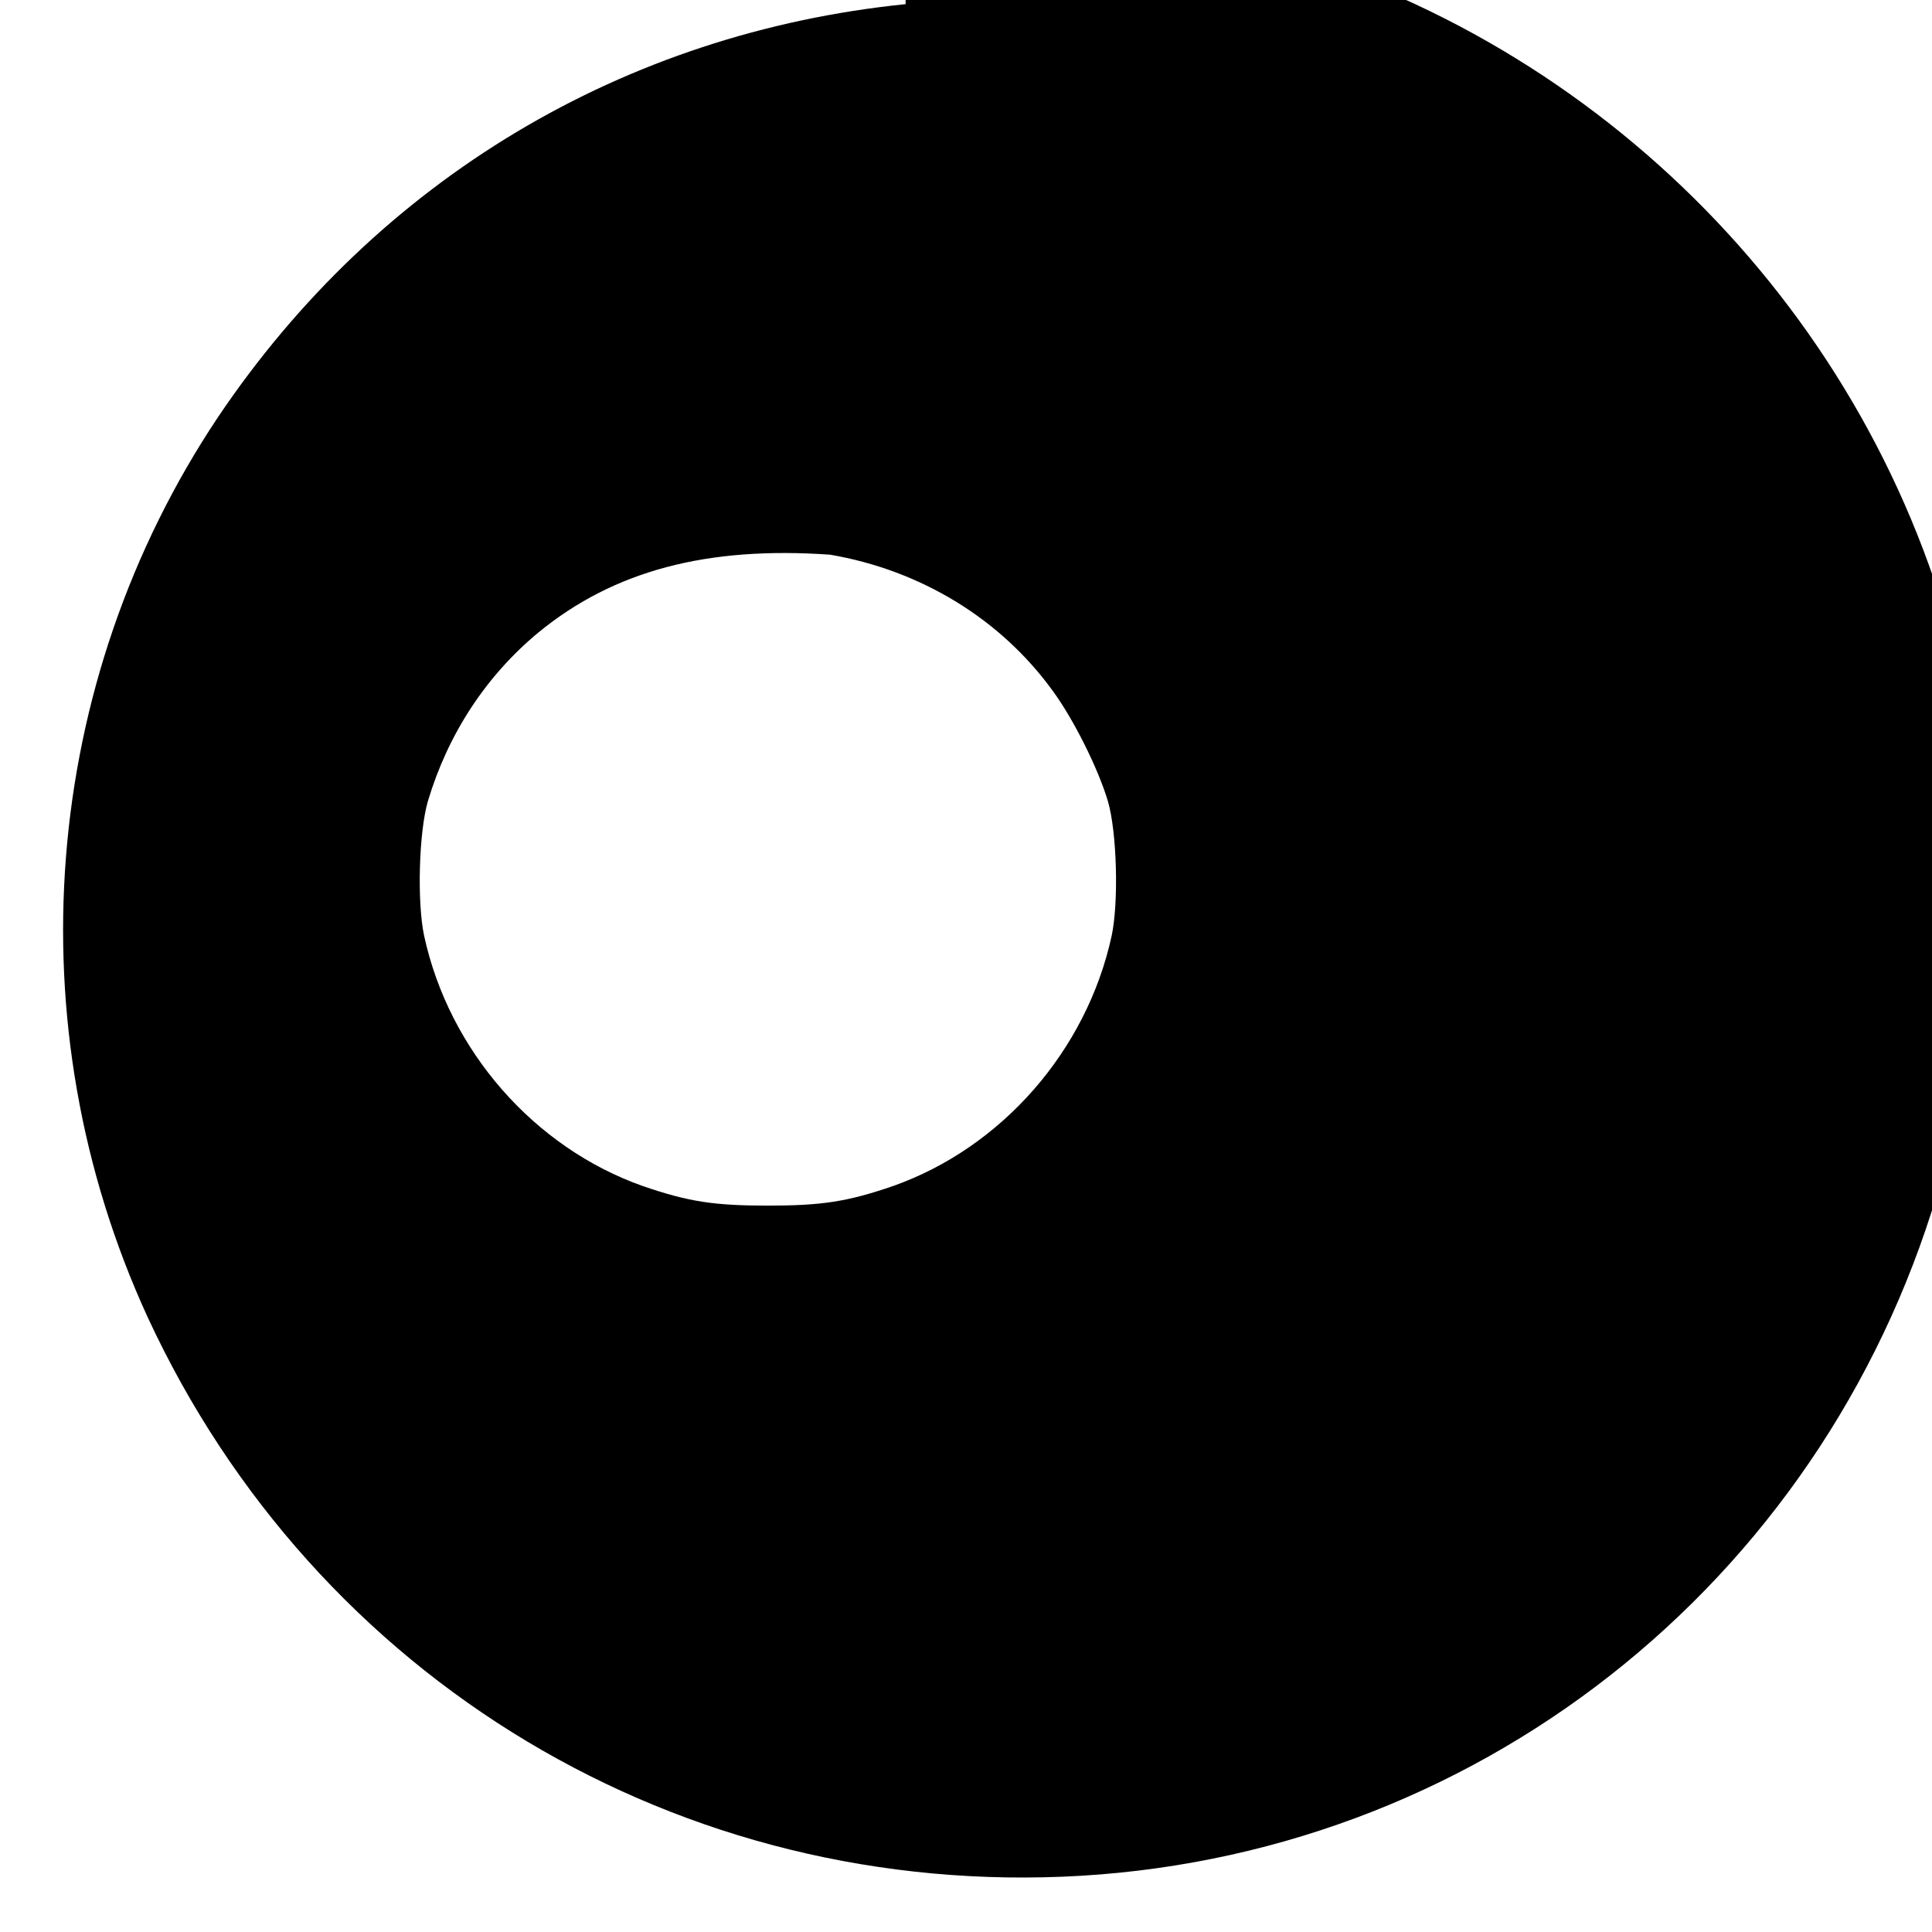 <?xml version="1.0" standalone="no"?>
<!DOCTYPE svg PUBLIC "-//W3C//DTD SVG 20010904//EN"
 "http://www.w3.org/TR/2001/REC-SVG-20010904/DTD/svg10.dtd">
<svg version="1.0" xmlns="http://www.w3.org/2000/svg"
 width="512pt" height="512pt" viewBox="0 0 512 512"
 preserveAspectRatio="xMidYMid meet">
<g transform="translate(0,512) scale(0.1,-0.1)"
fill="#000000" stroke="none">
<path d="M2400 5109 c-746 -76 -1398 -464 -1822 -1094 -471 -705 -542 -1612
-187 -2385 445 -962 1412 -1544 2474 -1481 1083 65 1994 810 2284 1861 84 308
104 475 98 825 -6 343 -20 434 -107 705 -288 892 -1044 1571 -1965 1759 -220
45 -561 62 -775 40z m-200 -1459 c239 -41 451 -169 590 -361 55 -75 120 -205
146 -292 24 -82 29 -268 10 -357 -66 -304 -291 -561 -579 -663 -122 -42 -190
-52 -332 -52 -142 0 -210 10 -332 52 -288 102 -513 359 -579 663 -19 89 -14
275 10 357 53 177 153 331 293 447 199 163 445 229 773 206z"/>
</g>
</svg>

